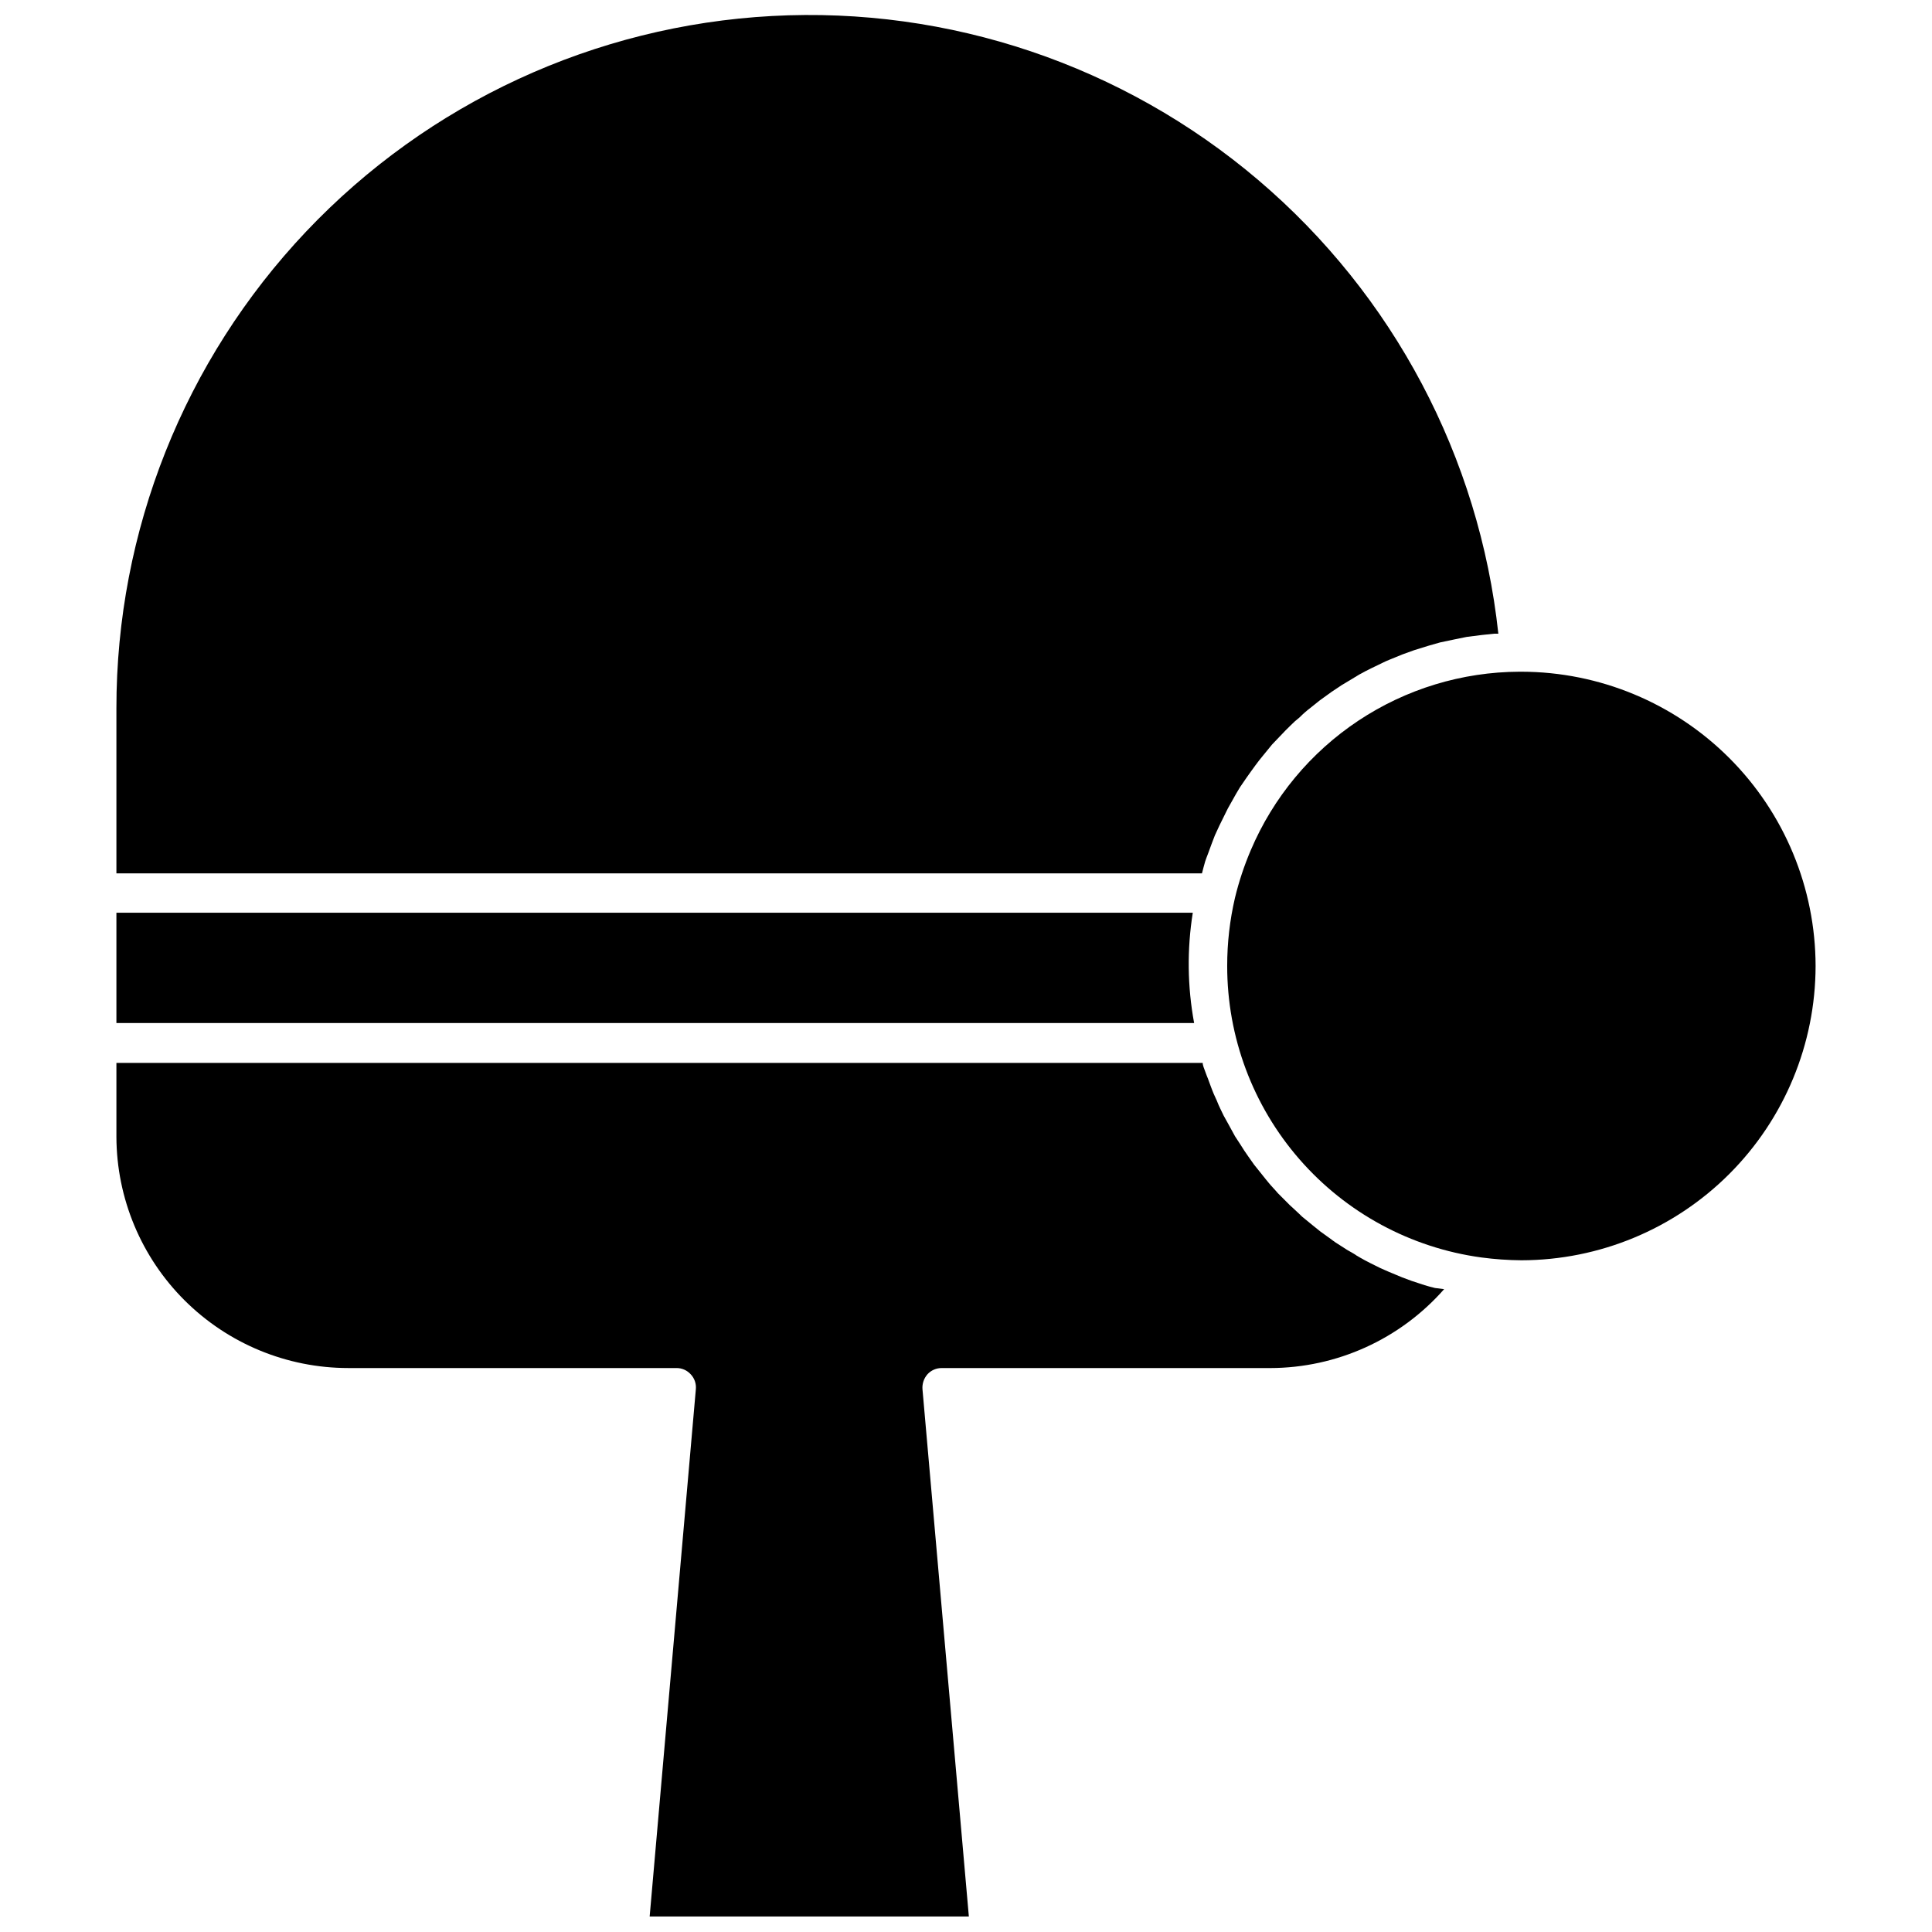 <?xml version="1.0" encoding="UTF-8"?>
<!-- Uploaded to: ICON Repo, www.svgrepo.com, Generator: ICON Repo Mixer Tools -->
<svg width="800px" height="800px" version="1.1" viewBox="144 144 512 512" xmlns="http://www.w3.org/2000/svg">
 <defs>
  <clipPath id="b">
   <path d="m174 425h353v226.9h-353z"/>
  </clipPath>
  <clipPath id="a">
   <path d="m174 148.09h368v227.91h-368z"/>
  </clipPath>
 </defs>
 <g clip-path="url(#b)">
  <path d="m526.71 485.64c-11.656 13.262-28.445 20.879-46.098 20.91h-87.008c-1.457-0.027-2.856 0.582-3.832 1.664-0.941 1.082-1.414 2.496-1.309 3.93l12.293 139.75h-84.59l12.242-139.76v0.004c0.133-1.445-0.359-2.879-1.359-3.93-0.965-1.07-2.34-1.676-3.777-1.664h-87.008c-16.25-0.012-31.832-6.461-43.344-17.934-11.508-11.469-18.004-27.031-18.07-43.281v-19.648h287.88c0 0.707 0.402 1.512 0.656 2.266 0.25 0.754 0.504 1.309 0.754 1.965s0.957 2.672 1.512 3.981c0.555 1.309 0.707 1.461 1.008 2.266 0.301 0.805 1.059 2.316 1.613 3.477l1.258 2.266 1.762 3.223 1.512 2.316c0.605 1.008 1.258 1.965 1.965 2.973l1.562 2.215 2.215 2.769c0.555 0.754 1.16 1.41 1.715 2.117 0.555 0.707 1.613 1.762 2.367 2.672l1.914 1.914c0.805 0.855 1.664 1.664 2.57 2.469s1.309 1.258 1.965 1.863l2.769 2.266 2.066 1.664 3.074 2.215v0.012c0.648 0.488 1.32 0.941 2.016 1.359 1.254 0.855 2.547 1.645 3.879 2.367 0.469 0.332 0.957 0.637 1.461 0.91 1.812 1.059 3.629 1.914 5.441 2.82l2.168 0.957 3.629 1.512 2.57 0.957 3.375 1.109c0.906 0.301 1.812 0.504 2.769 0.754z"/>
 </g>
 <path d="m460.46 415.11h-285.61v-29.223h285.25c-1.547 9.691-1.426 19.574 0.355 29.223z"/>
 <path d="m625.15 400c-0.027 20.664-8.246 40.48-22.855 55.098-14.609 14.621-34.418 22.852-55.086 22.891-3.57-0.027-7.141-0.281-10.68-0.754-18.66-2.559-35.766-11.797-48.141-25.996s-19.184-32.402-19.168-51.238c-0.008-6.09 0.684-12.16 2.066-18.09 1.043-4.305 2.441-8.52 4.18-12.594 5.941-13.98 15.852-25.914 28.504-34.324 12.652-8.406 27.492-12.922 42.684-12.984h0.555c20.668 0.039 40.477 8.273 55.086 22.891 14.609 14.617 22.828 34.434 22.855 55.102z"/>
 <g clip-path="url(#a)">
  <path d="m541.07 311.93h-1.059l-3.324 0.352-3.981 0.504-3.223 0.656-3.828 0.805-3.176 0.906-3.727 1.16-3.074 1.109-3.578 1.461c-1.008 0.402-1.965 0.906-2.922 1.359s-2.316 1.109-3.477 1.715c-1.16 0.605-1.863 1.008-2.82 1.613-0.957 0.605-2.215 1.309-3.273 1.965l-2.719 1.812-3.074 2.215-2.519 2.016h-0.004c-1.016 0.77-1.977 1.613-2.871 2.519-0.855 0.668-1.66 1.391-2.418 2.164-0.906 0.855-1.812 1.812-2.672 2.719l-2.215 2.316-2.469 3.023c-0.656 0.805-1.359 1.664-1.965 2.519-0.605 0.855-1.562 2.117-2.316 3.223l-1.762 2.57c-0.707 1.16-1.41 2.367-2.066 3.578-0.656 1.211-1.008 1.715-1.461 2.672s-1.258 2.57-1.914 3.879l-1.211 2.621c-0.605 1.512-1.16 3.074-1.715 4.586-0.555 1.512-0.605 1.512-0.855 2.316-0.25 0.805-0.555 2.066-0.855 3.176h-287.68v-43.734c-0.031-47.008 17.969-92.234 50.285-126.37 32.32-34.133 76.5-54.574 123.44-57.113 46.941-2.539 93.066 13.02 128.88 43.473 35.812 30.453 58.582 73.477 63.621 120.21z"/>
 </g>
</svg>